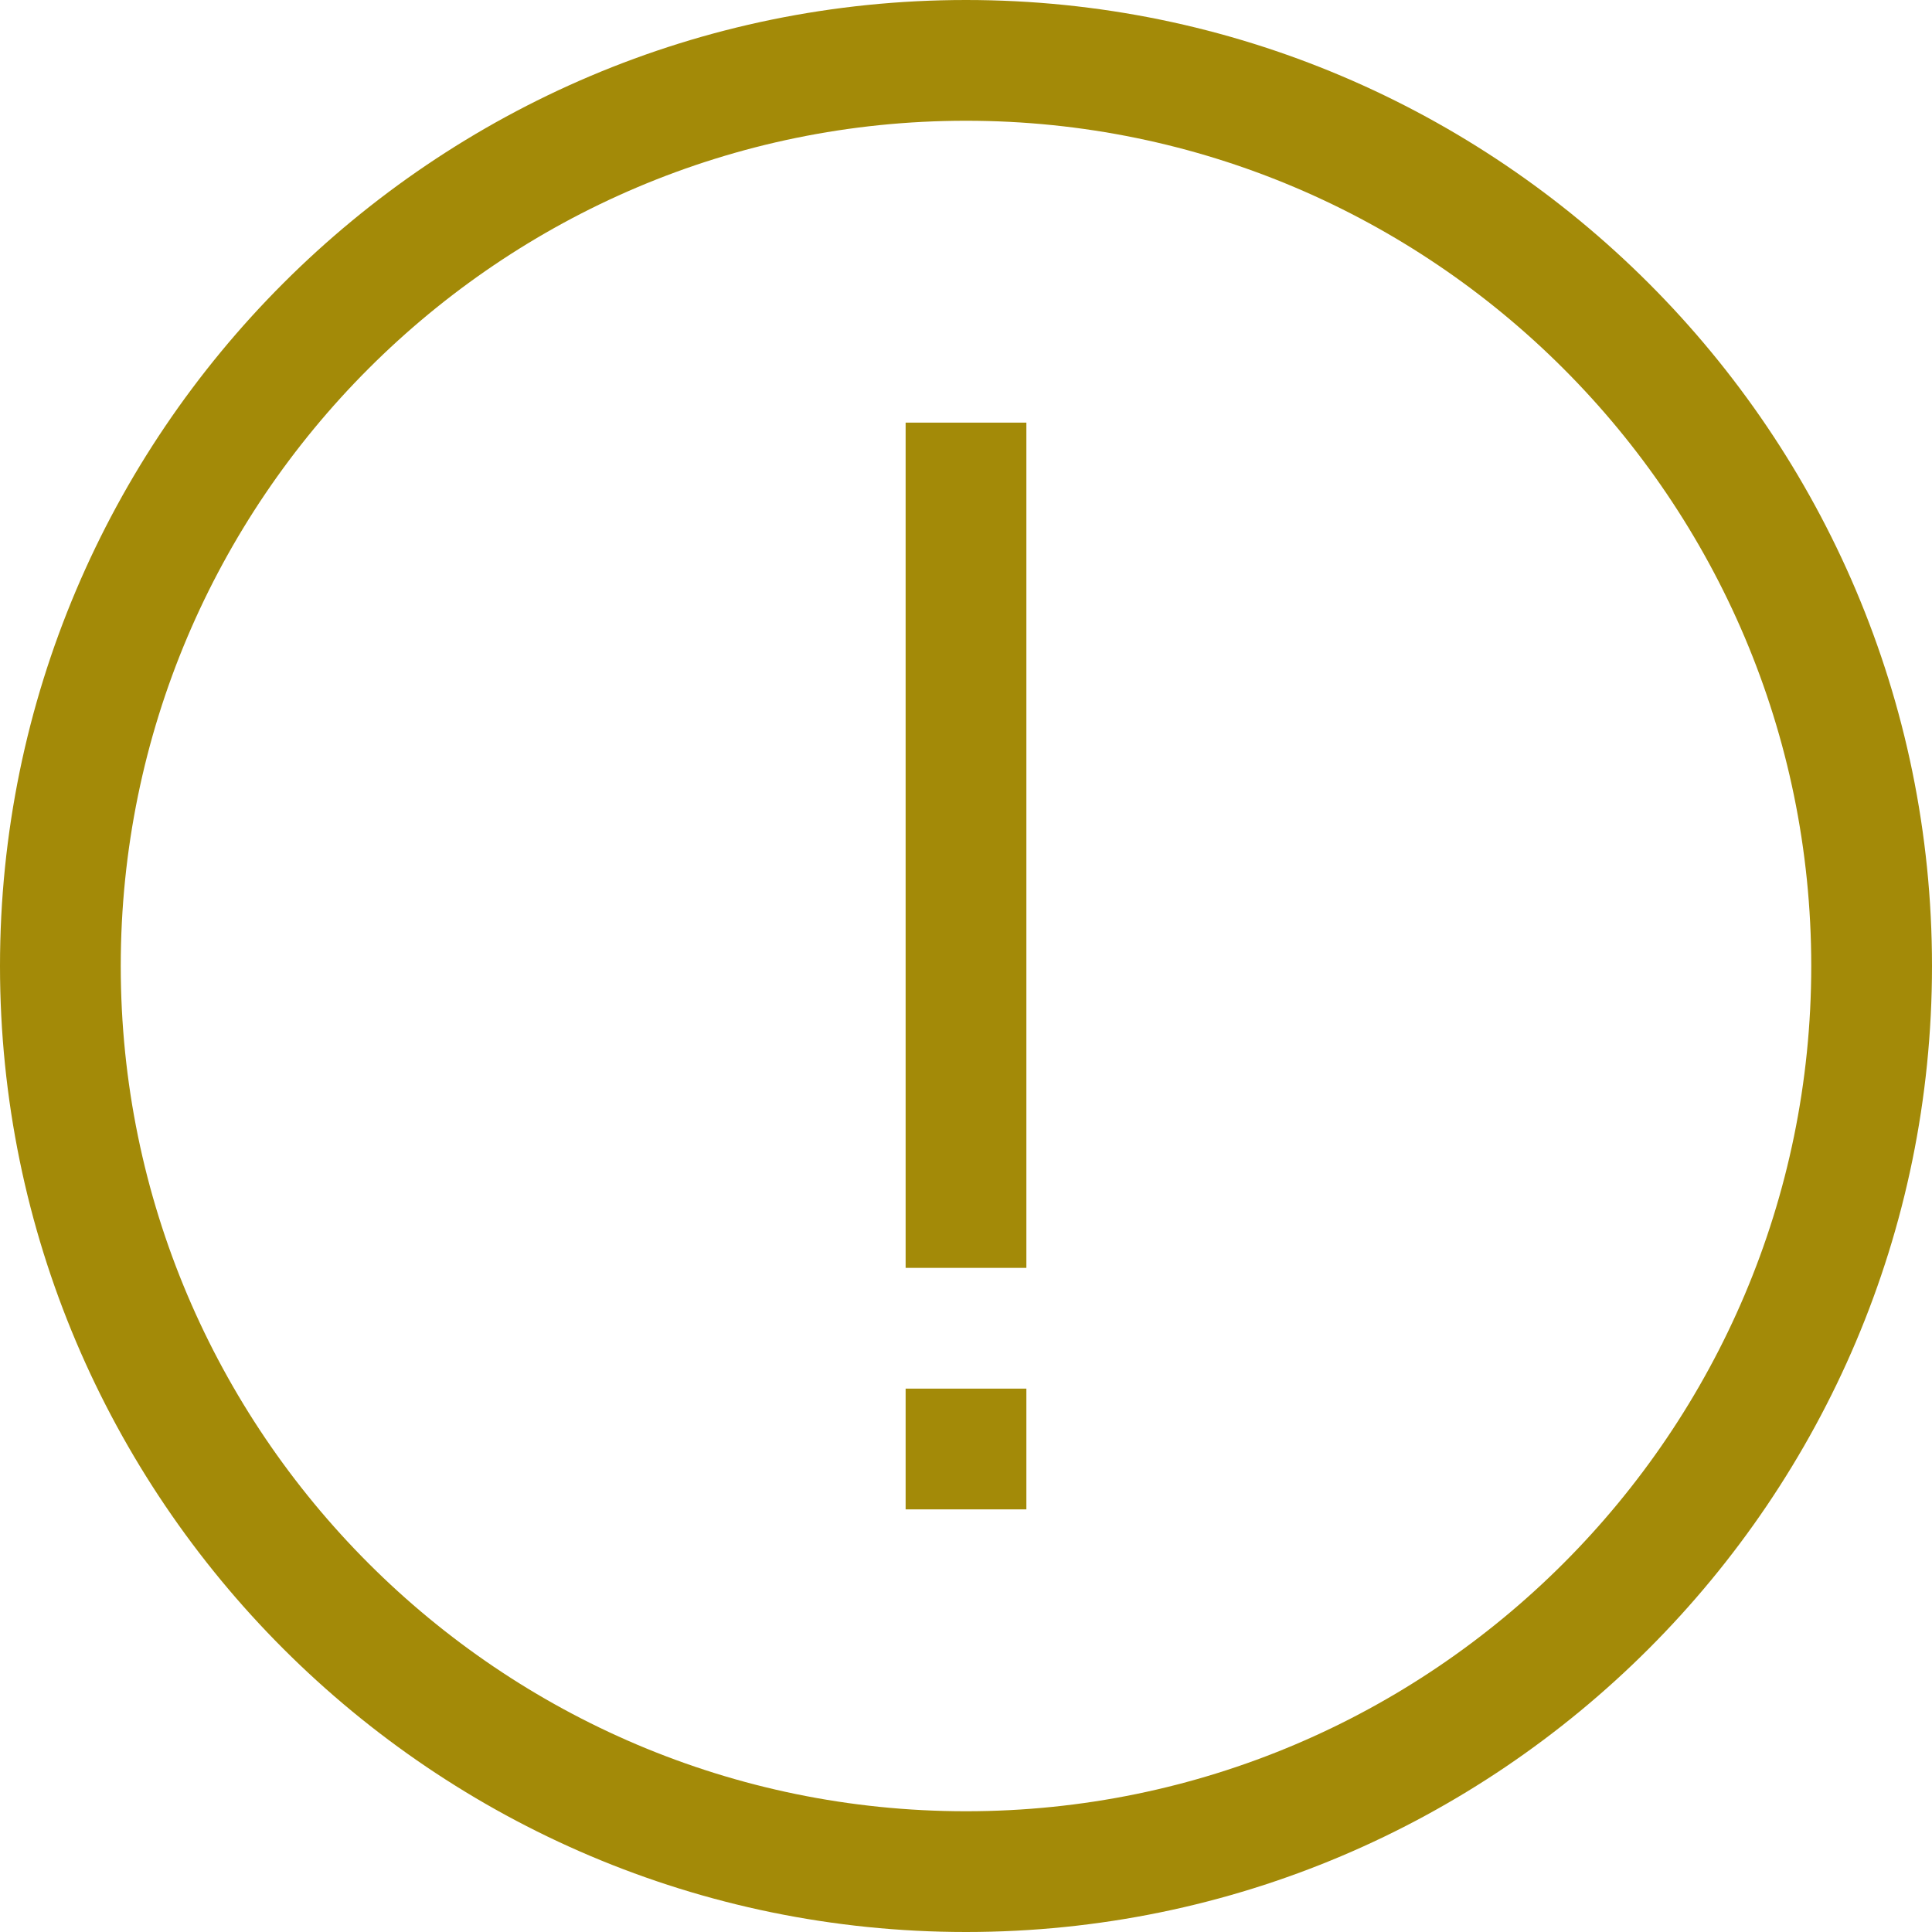<?xml version="1.0" encoding="iso-8859-1"?>
<!-- Generator: Adobe Illustrator 19.0.0, SVG Export Plug-In . SVG Version: 6.00 Build 0)  -->
<svg version="1.1" id="Layer_1" xmlns="http://www.w3.org/2000/svg" xmlns:xlink="http://www.w3.org/1999/xlink" x="0px" y="0px"
	 viewBox="0 0 512 512" style="enable-background:new 0 0 512 512;" xml:space="preserve">
<g>
	<g>
		<path fill="#A38A08" d="M256,0C114.848,0,0,114.848,0,256s114.848,256,256,256s256-114.848,256-256S397.152,0,256,0z M256,480
			C132.48,480,32,379.52,32,256S132.48,32,256,32s224,100.48,224,224S379.52,480,256,480z"/>
	</g>
</g>
<g>
	<g>
		<rect fill="#A38A08" x="240" y="112" width="32" height="224"/>
	</g>
</g>
<g>
	<g>
		<rect fill="#A38A08" x="240" y="368" width="32" height="32"/>
	</g>
</g>
</svg>

